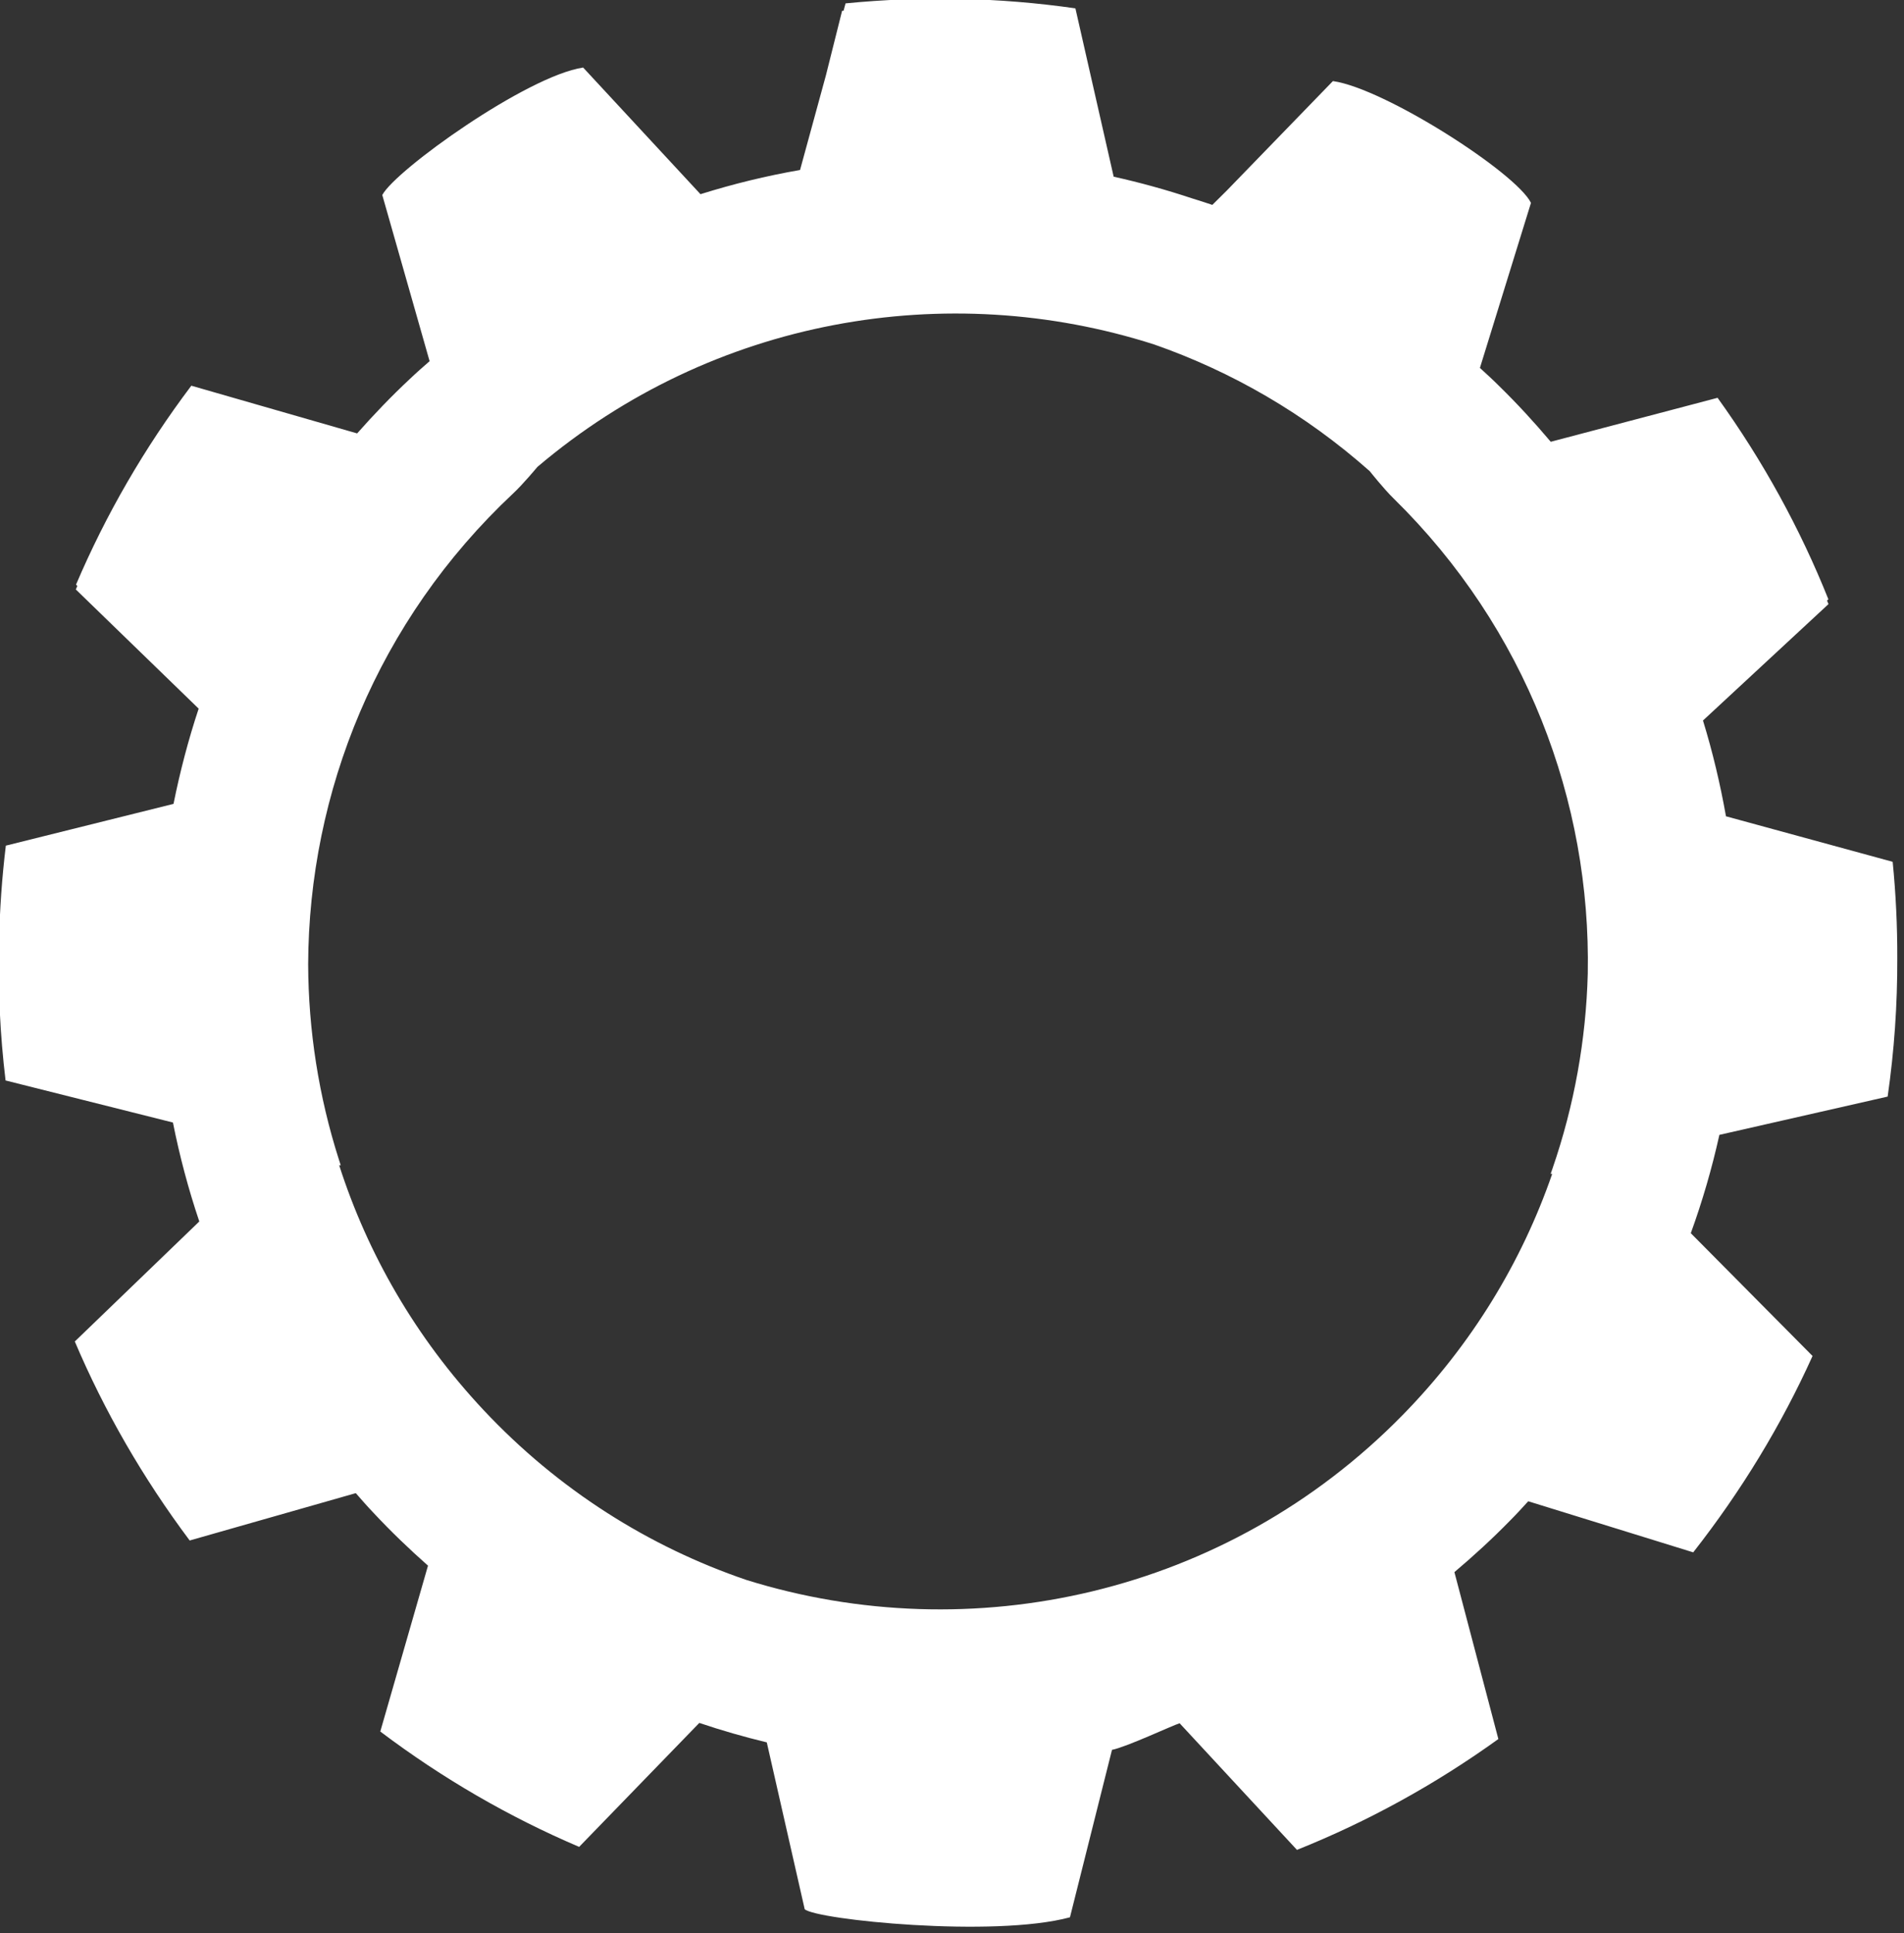 <?xml version="1.0" encoding="UTF-8" standalone="no"?>
<!DOCTYPE svg PUBLIC "-//W3C//DTD SVG 1.1//EN" "http://www.w3.org/Graphics/SVG/1.1/DTD/svg11.dtd">
<svg width="100%" height="100%" viewBox="0 0 134 136" version="1.1" xmlns="http://www.w3.org/2000/svg" xmlns:xlink="http://www.w3.org/1999/xlink" xml:space="preserve" xmlns:serif="http://www.serif.com/" style="fill-rule:evenodd;clip-rule:evenodd;stroke-linejoin:round;stroke-miterlimit:2;">
    <rect x="0" y="0" width="134" height="136" fill="#333333" stroke="none"/>
    <g transform="matrix(1,0,0,1,-222.484,-228.968)">
        <g transform="matrix(1,0,0,1,-64.88,-61.11)">
            <g transform="matrix(1.001,0,0,1.001,64.569,60.79)">
                <path d="M281.883,229.806L282.022,229.296C287.402,228.766 292.822,228.876 298.182,229.646L300.872,241.476C302.721,241.887 304.552,242.391 306.353,242.99C306.84,243.139 307.325,243.296 307.809,243.459L308.823,242.454L316.287,234.757C319.916,235.266 329.171,241.199 330.212,243.316L326.622,254.916C327.082,255.336 327.532,255.746 327.972,256.186C329.262,257.446 330.462,258.756 331.602,260.106L343.332,257.016C346.542,261.476 349.142,266.226 351.122,271.176L351.028,271.264L351.129,271.515L342.305,279.695C342.986,281.908 343.519,284.158 343.922,286.426L355.642,289.626C355.865,291.88 355.973,294.144 355.966,296.409C355.977,299.654 355.753,302.901 355.289,306.125L343.459,308.815C342.939,311.155 342.269,313.465 341.449,315.725L350.009,324.355C347.819,329.205 345.009,333.835 341.619,338.155L330.019,334.565C329.599,335.025 329.189,335.475 328.749,335.915C327.489,337.205 326.179,338.405 324.829,339.545L327.919,351.275C323.459,354.485 318.709,357.085 313.759,359.065L305.509,350.165C304.964,350.336 301.789,351.829 300.754,352.036L297.799,363.803C292.454,365.25 279.979,363.978 279.149,363.235L276.483,351.509C274.886,351.124 273.303,350.67 271.74,350.142L263.291,358.854C258.387,356.763 253.697,354.057 249.31,350.747L252.664,339.09C251.34,337.92 250.057,336.69 248.827,335.372C248.397,334.923 247.997,334.463 247.587,333.994L235.909,337.322C232.618,332.927 229.913,328.235 227.832,323.336L236.585,314.901C235.816,312.624 235.198,310.299 234.731,307.948L222.964,304.992C222.574,301.758 222.423,298.507 222.506,295.263C222.551,292.999 222.71,290.737 222.983,288.489L234.772,285.554C235.227,283.295 235.81,281.058 236.54,278.861L227.903,270.485L228.01,270.236L227.917,270.146C230.008,265.241 232.715,260.551 236.024,256.165L247.682,259.518C248.852,258.194 250.081,256.911 251.399,255.681C251.849,255.251 252.308,254.851 252.777,254.442L249.45,242.764C250.368,241.019 259.6,234.402 263.572,233.806L271.822,242.706C274.122,241.986 276.452,241.416 278.822,241.006L280.64,234.356L281.779,229.819L281.883,229.806ZM303.712,253.265C289.165,248.61 272.689,251.415 260.356,261.873C260.356,261.873 259.337,263.101 258.642,263.745C249.118,272.673 244.284,284.728 244.238,296.827C244.256,301.466 244.977,306.105 246.406,310.572L246.53,310.955L246.42,310.953C248.418,317.173 251.794,323.061 256.561,328.145C261.841,333.776 268.215,337.764 275.045,340.093C290.851,345.022 308.79,341.146 321.179,328.515C326.06,323.54 329.567,317.73 331.705,311.556L331.595,311.556L331.728,311.176C333.258,306.741 334.083,302.118 334.205,297.483C334.432,285.386 329.87,273.225 320.549,264.085C319.869,263.425 318.878,262.175 318.878,262.175C314.326,258.136 309.162,255.167 303.712,253.265Z" style="fill:white;"/>
            </g>
        </g>
    </g>
</svg>
